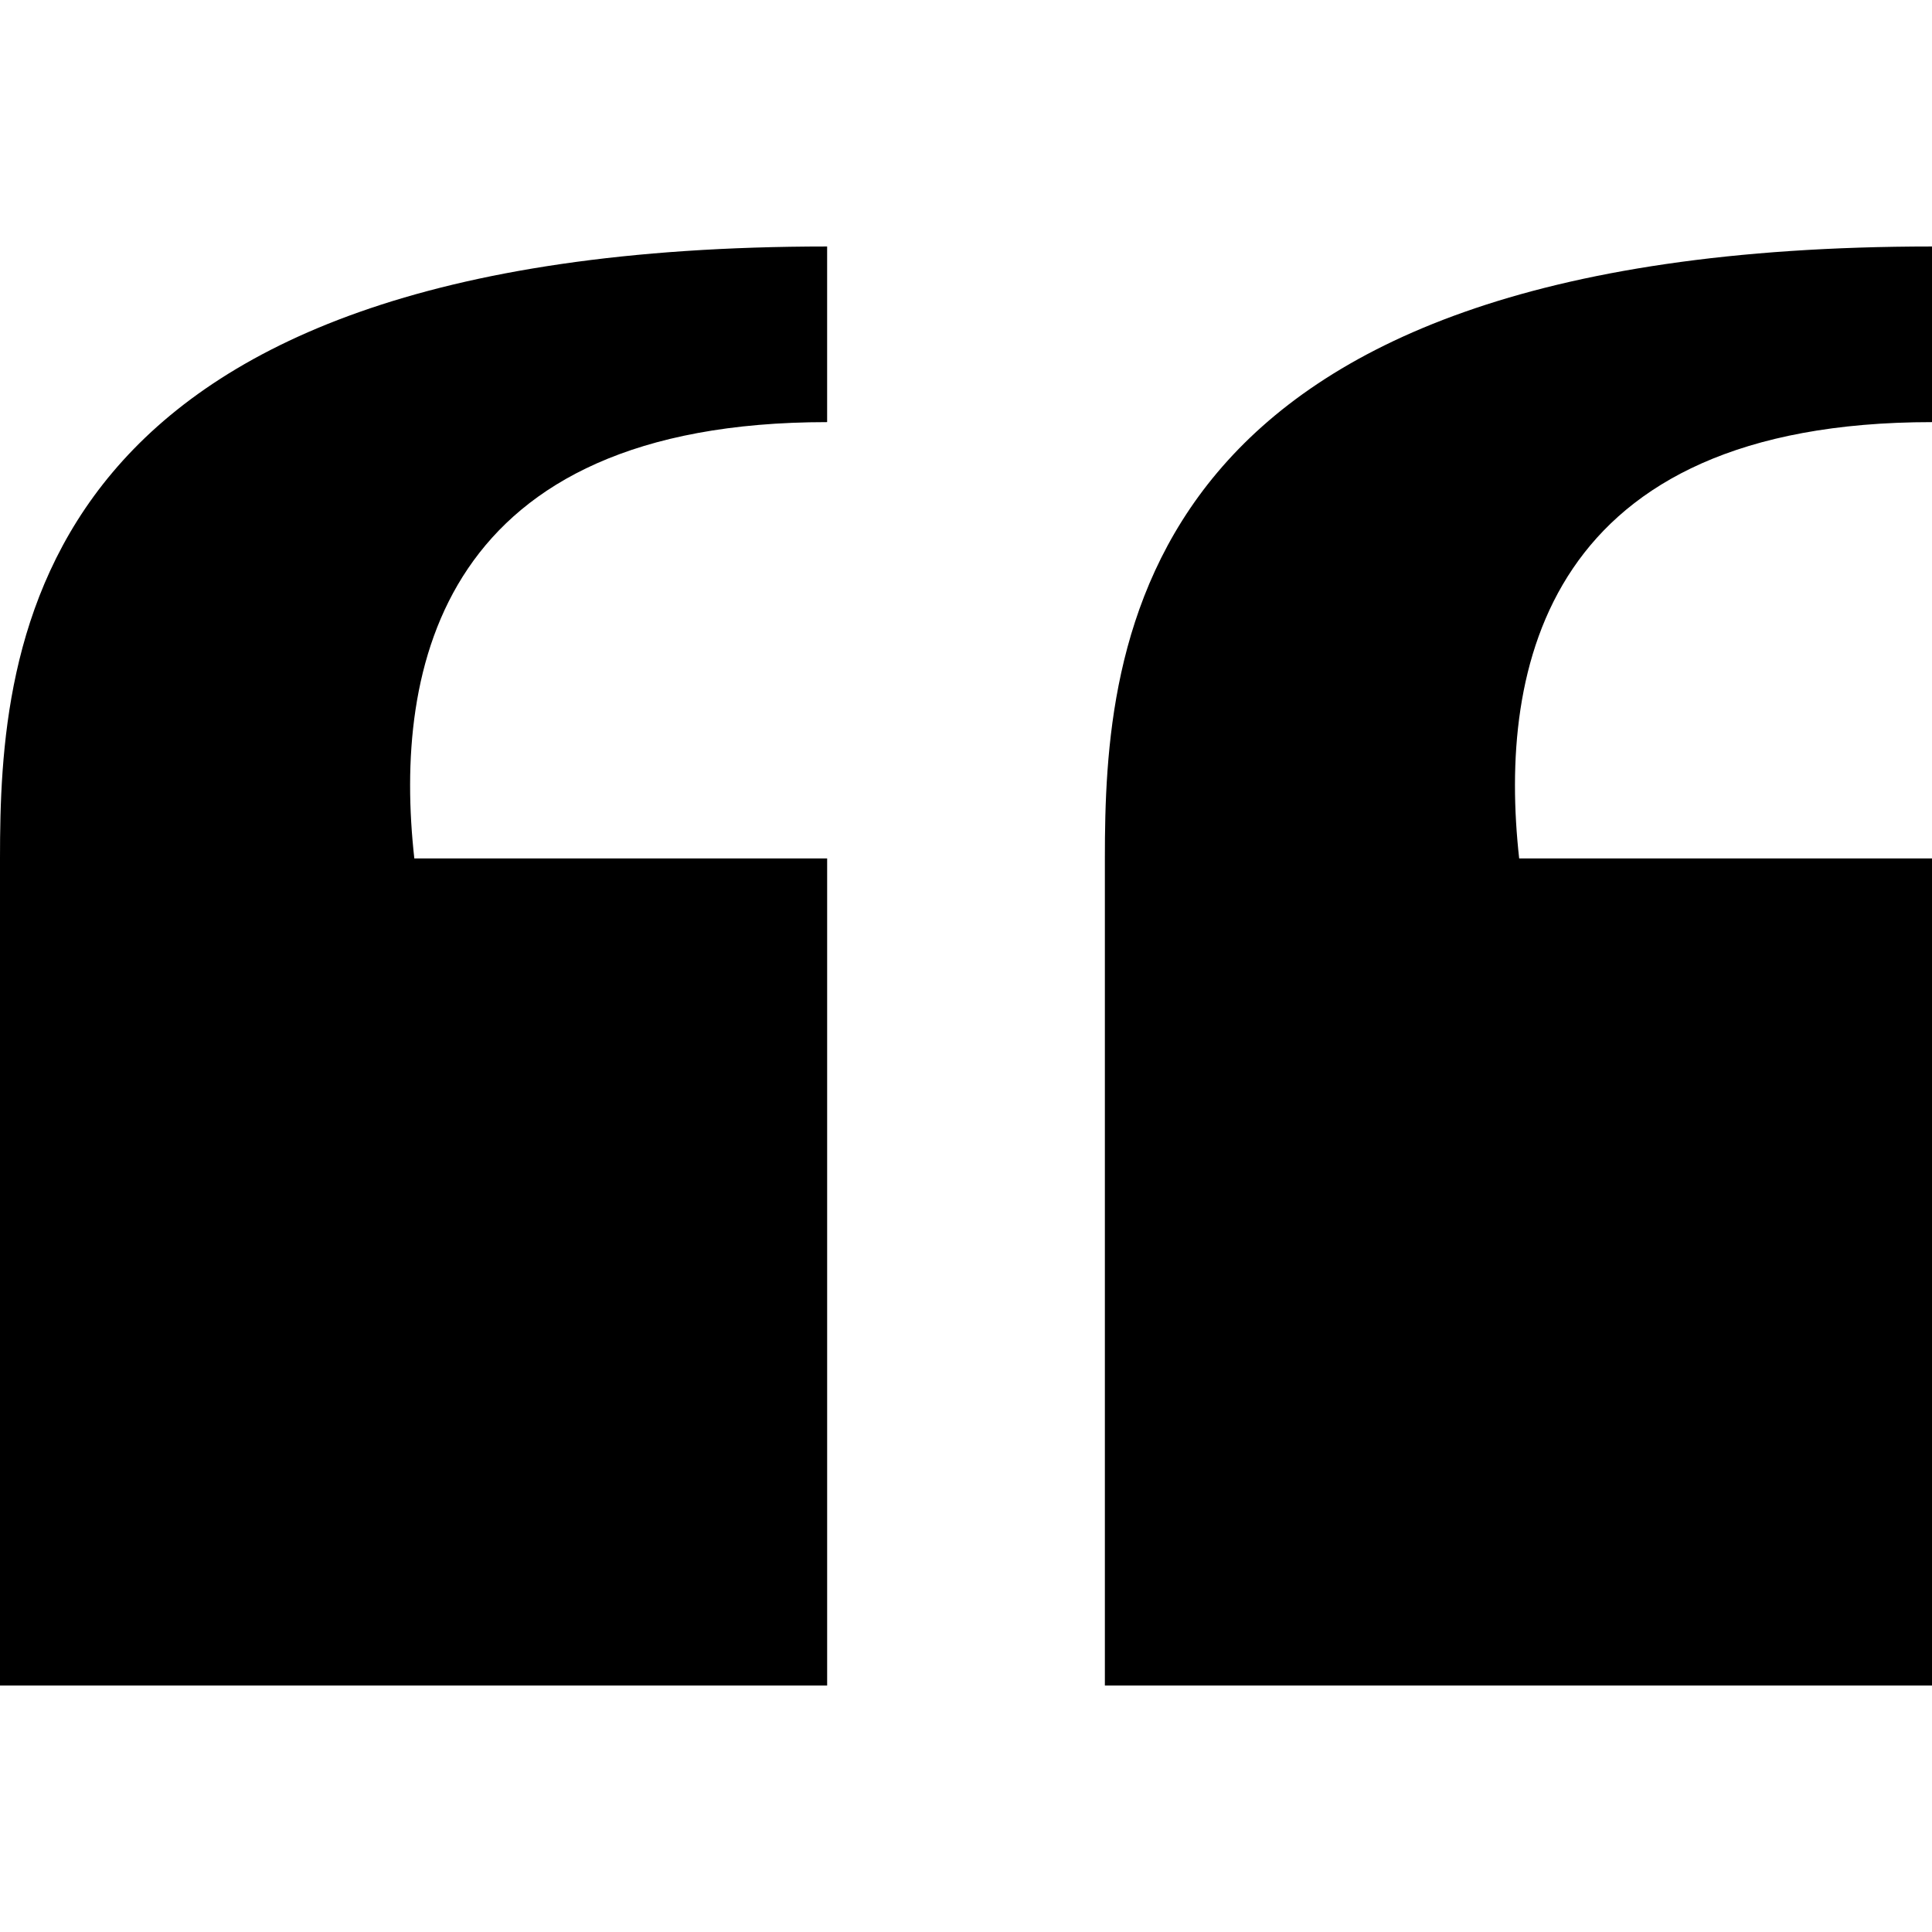 <svg xmlns="http://www.w3.org/2000/svg" xmlns:xlink="http://www.w3.org/1999/xlink" version="1.1" x="0px" y="0px" viewBox="0 0 100 100" style="enable-background:new 0 0 100 100;" xml:space="preserve" aria-hidden="true" width="100px" height="100px"><defs><linearGradient class="cerosgradient" data-cerosgradient="true" id="CerosGradient_iddf4778058" gradientUnits="userSpaceOnUse" x1="50%" y1="100%" x2="50%" y2="0%"><stop offset="0%" stop-color="#d1d1d1"/><stop offset="100%" stop-color="#d1d1d1"/></linearGradient><linearGradient/></defs><g><path d="M100,87.242H57.188V44.431c0-11.065,1.275-31.673,42.813-31.673c0,0.015,0,2.059,0,9.091   c-19.972,0-22.471,12.666-21.369,22.582H100V87.242z M42.813,44.431H21.445c-1.103-9.916,1.396-22.582,21.367-22.582   c0-7.032,0-9.076,0-9.091C1.276,12.758,0,33.365,0,44.431v42.812h42.813V44.431z"/></g></svg>
